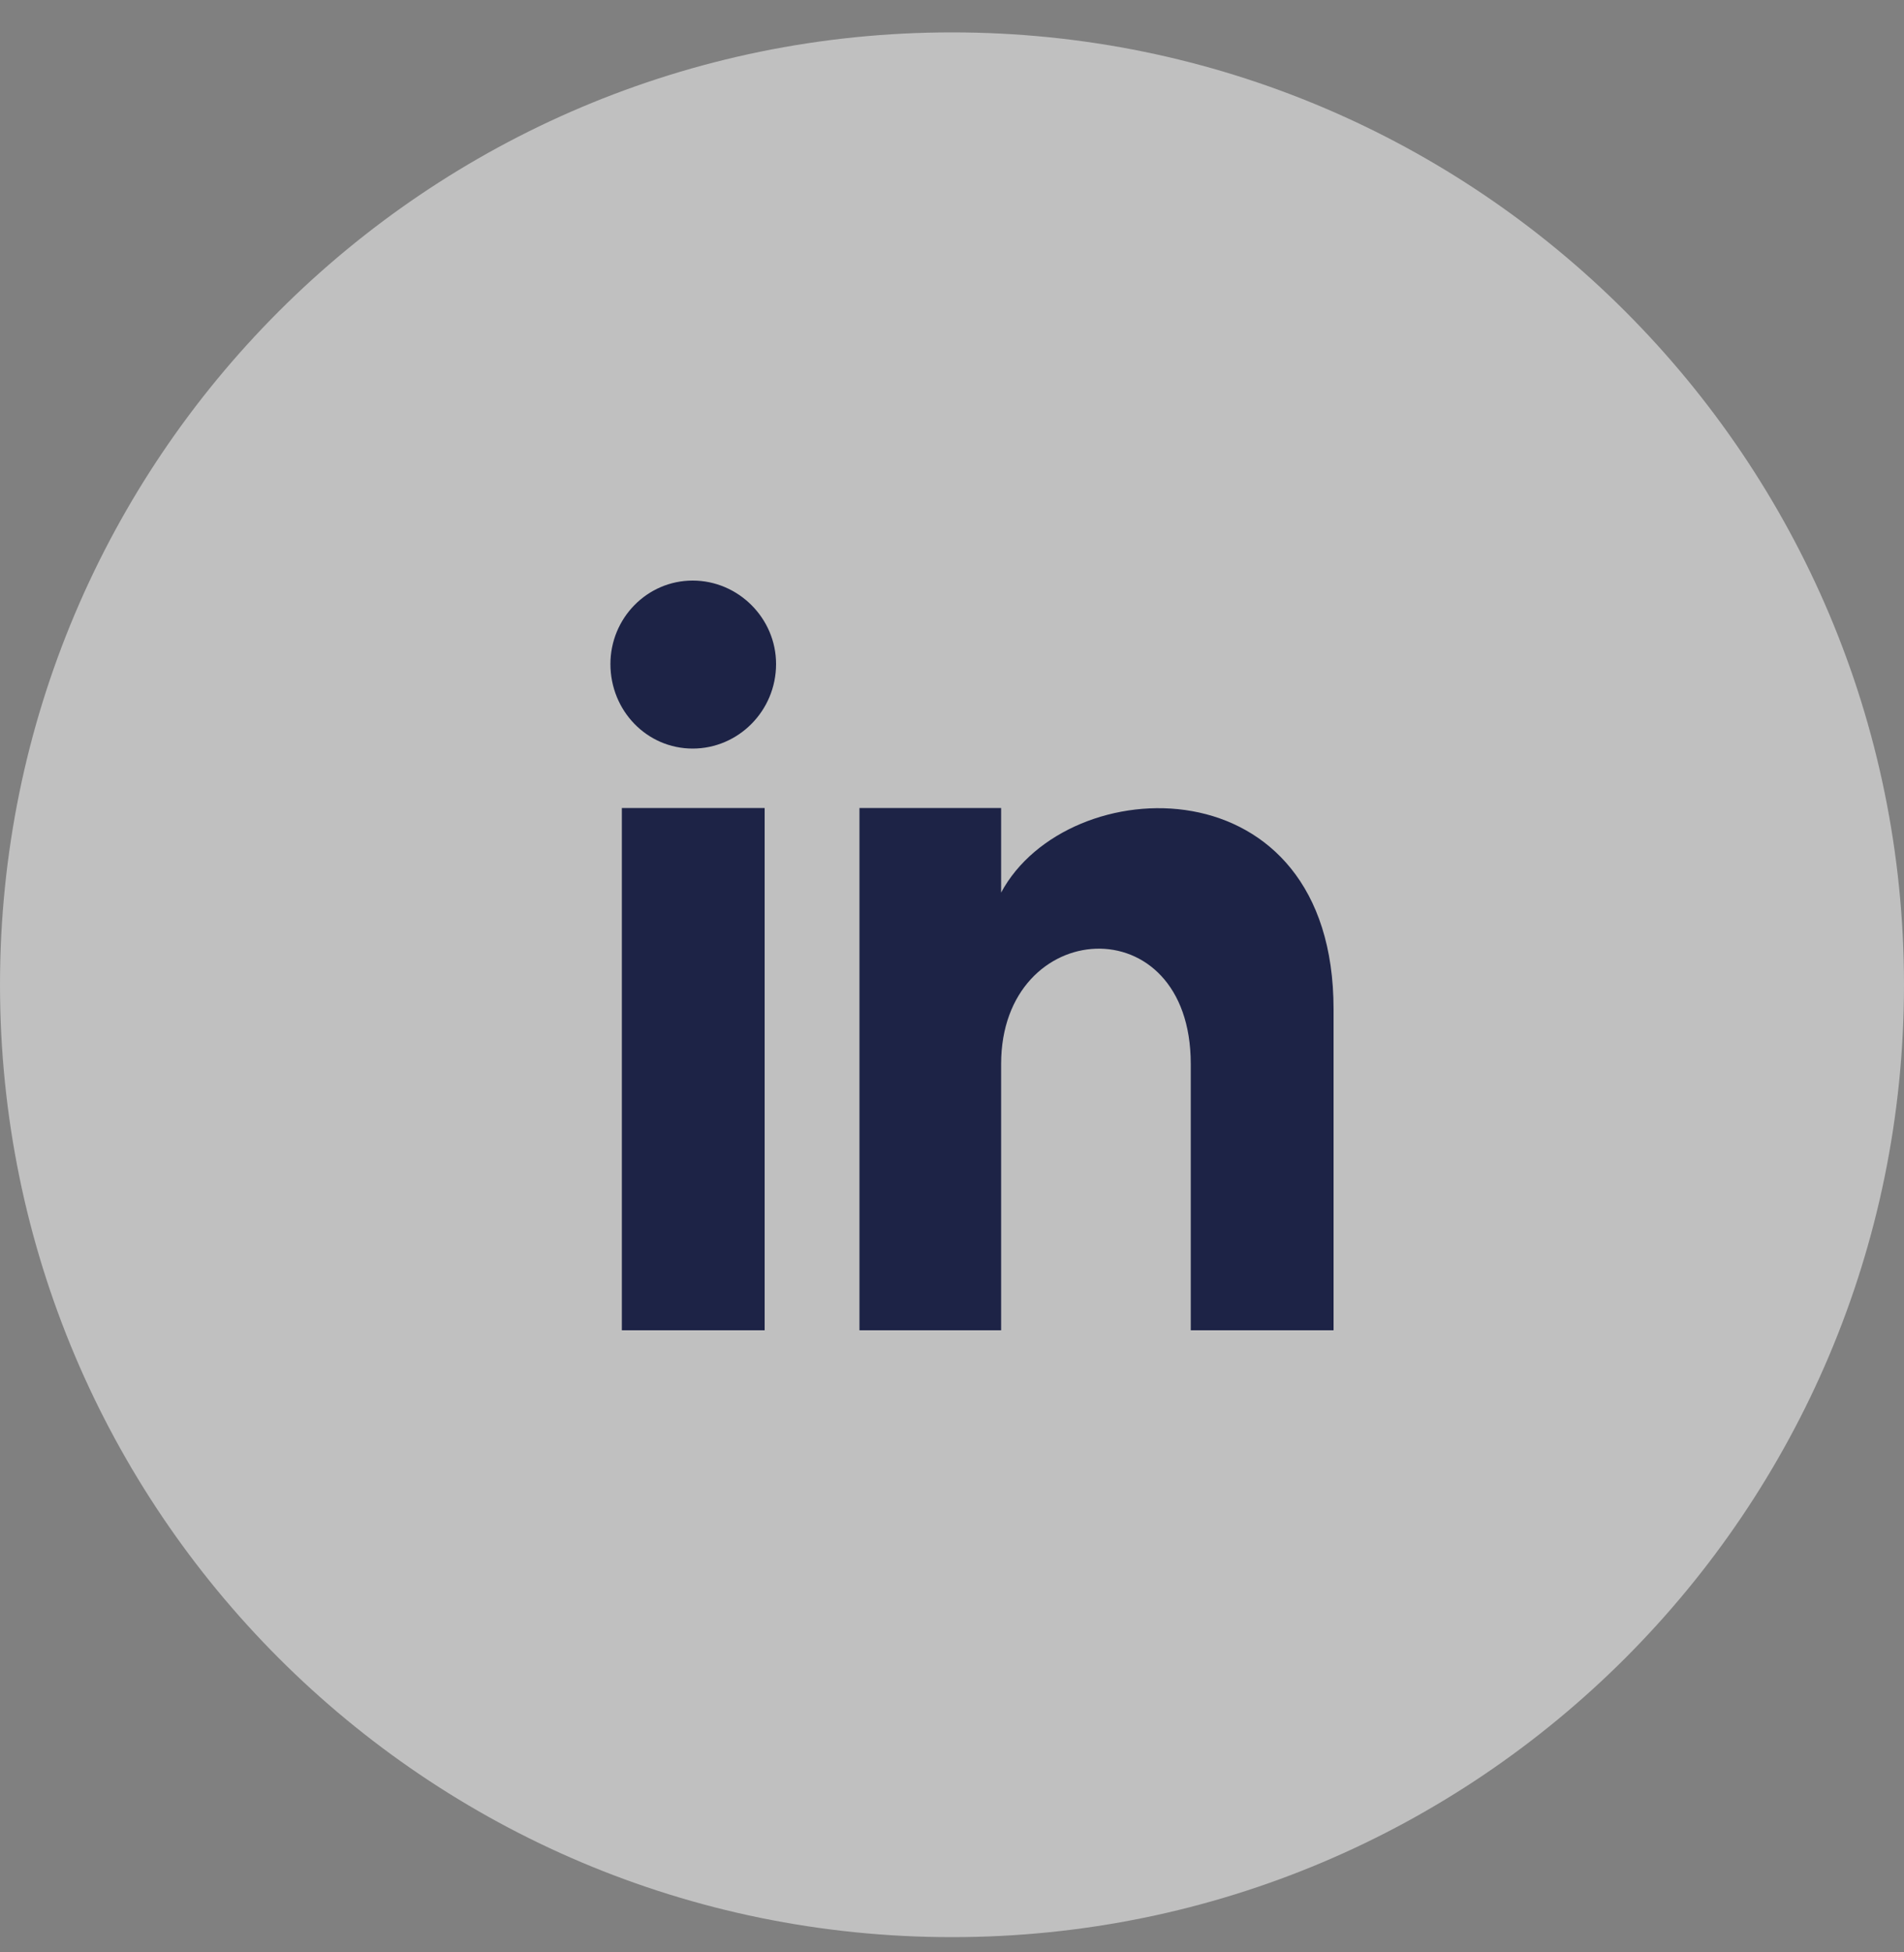 <svg width="40" height="41" viewBox="0 0 40 41" fill="none" xmlns="http://www.w3.org/2000/svg">
<rect x="0" y="0" width="40" height="41" fill="#808080" stroke="none"/>
<path opacity="0.5" fill-rule="evenodd" clip-rule="evenodd" d="M0 20.68C0 9.634 8.954 0.68 20 0.68C31.046 0.68 40 9.634 40 20.68C40 31.726 31.046 40.68 20 40.68C8.954 40.68 0 31.726 0 20.68Z" fill="white"/>
<path d="M16.064 16.968V27.936H13.064V16.968H16.064ZM16.304 13.944C16.304 14.928 15.512 15.72 14.552 15.72C13.592 15.72 12.824 14.928 12.824 13.944C12.824 12.984 13.592 12.192 14.552 12.192C15.512 12.192 16.304 12.984 16.304 13.944ZM28.016 21.192V27.936H25.016V22.344C25.016 18.984 21.032 19.248 21.032 22.344V27.936H18.056V16.968H21.032V18.744C22.424 16.152 28.016 15.96 28.016 21.192Z" fill="#1D2346"/>
</svg>
